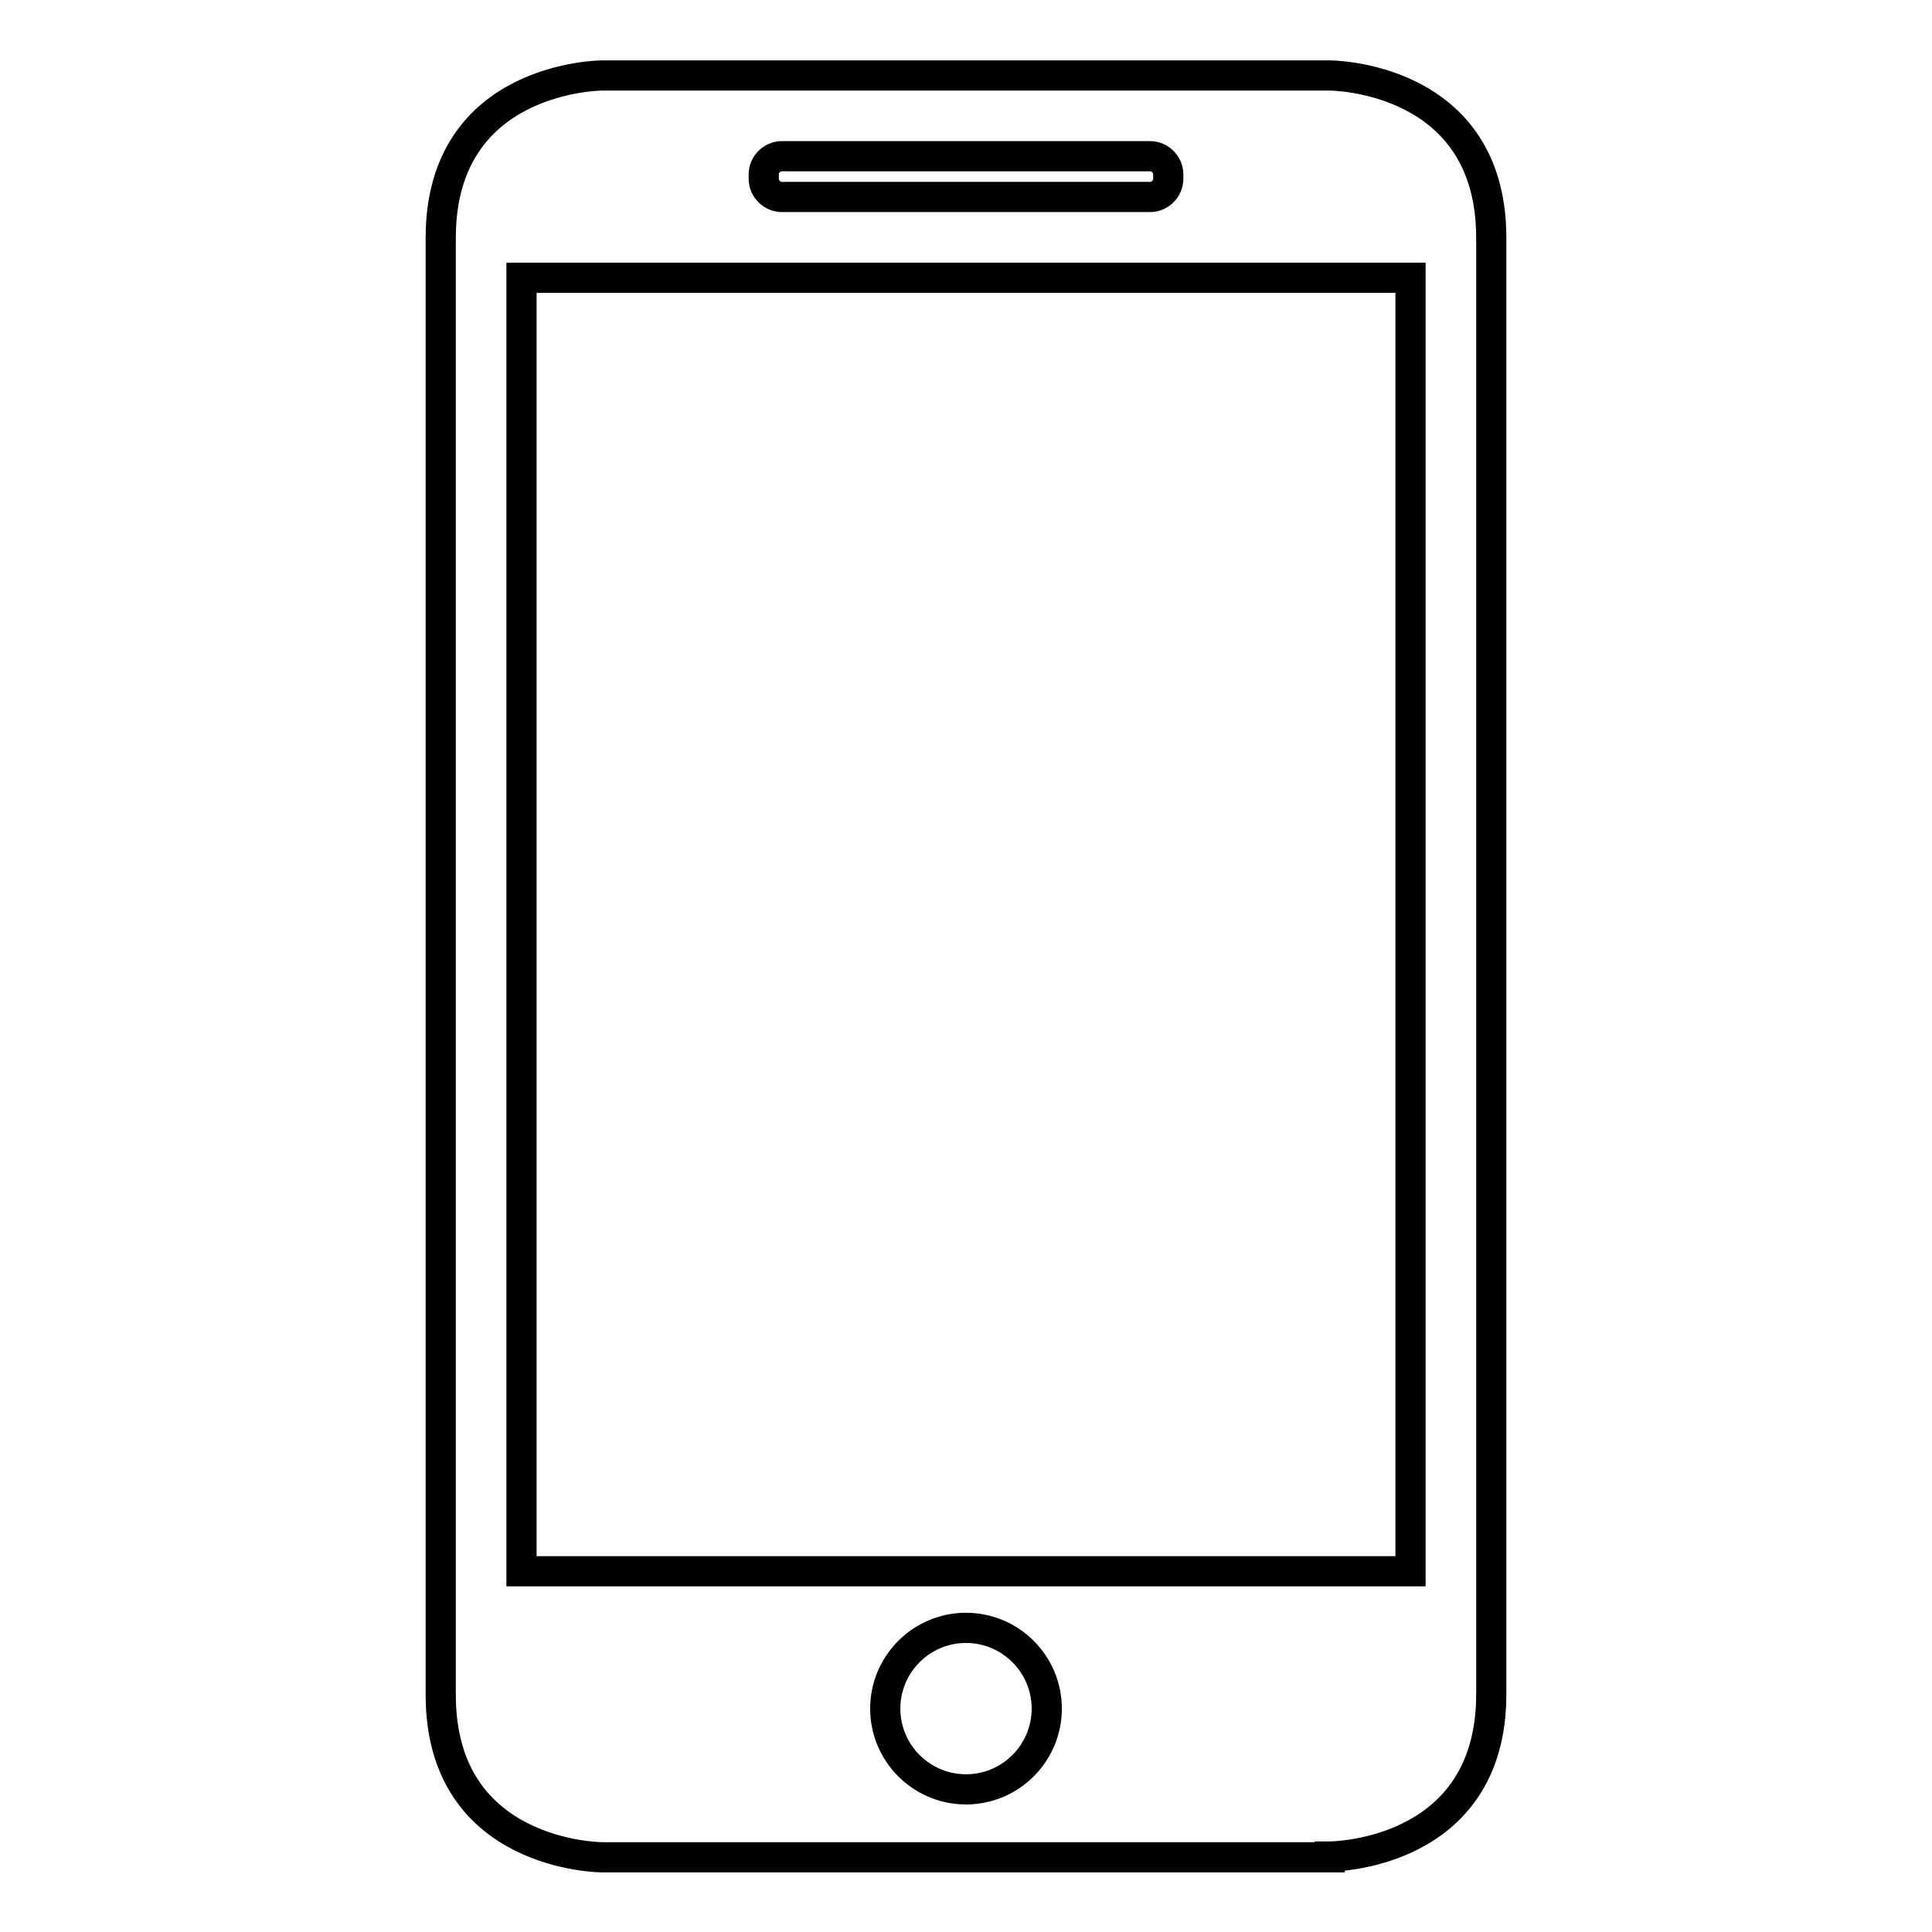 <?xml version="1.0" encoding="utf-8"?>
<!-- Svg Vector Icons : http://www.onlinewebfonts.com/icon -->
<!DOCTYPE svg PUBLIC "-//W3C//DTD SVG 1.1//EN" "http://www.w3.org/Graphics/SVG/1.1/DTD/svg11.dtd">
<svg version="1.1" xmlns="http://www.w3.org/2000/svg" xmlns:xlink="http://www.w3.org/1999/xlink" x="0px" y="0px" viewBox="0 0 256 256" enable-background="new 0 0 256 256" xml:space="preserve">
<g> <path stroke-width="4" fill-opacity="0" stroke="#000000"  d="M176.2,246c0,0,21.4,0,21.4-21.5V31.5c0-21.5-21.4-21.5-21.4-21.5H79.8c0,0-21.4,0-21.4,21.5v193.1 c0,21.5,21.4,21.5,21.4,21.5H176.2z M128,237.1c-5.9,0-10.7-4.8-10.7-10.7c0-5.9,4.8-10.7,10.7-10.7s10.7,4.8,10.7,10.7 C138.7,232.3,133.9,237.1,128,237.1z M101.2,23.1c0-1.3,1.1-2.4,2.4-2.4h48.8c1.3,0,2.4,1.1,2.4,2.4v0.6c0,1.3-1.1,2.4-2.4,2.4 h-48.8c-1.3,0-2.4-1.1-2.4-2.4V23.1z M69.1,36.8h117.8v171.4H69.1V36.8z"/></g>
</svg>